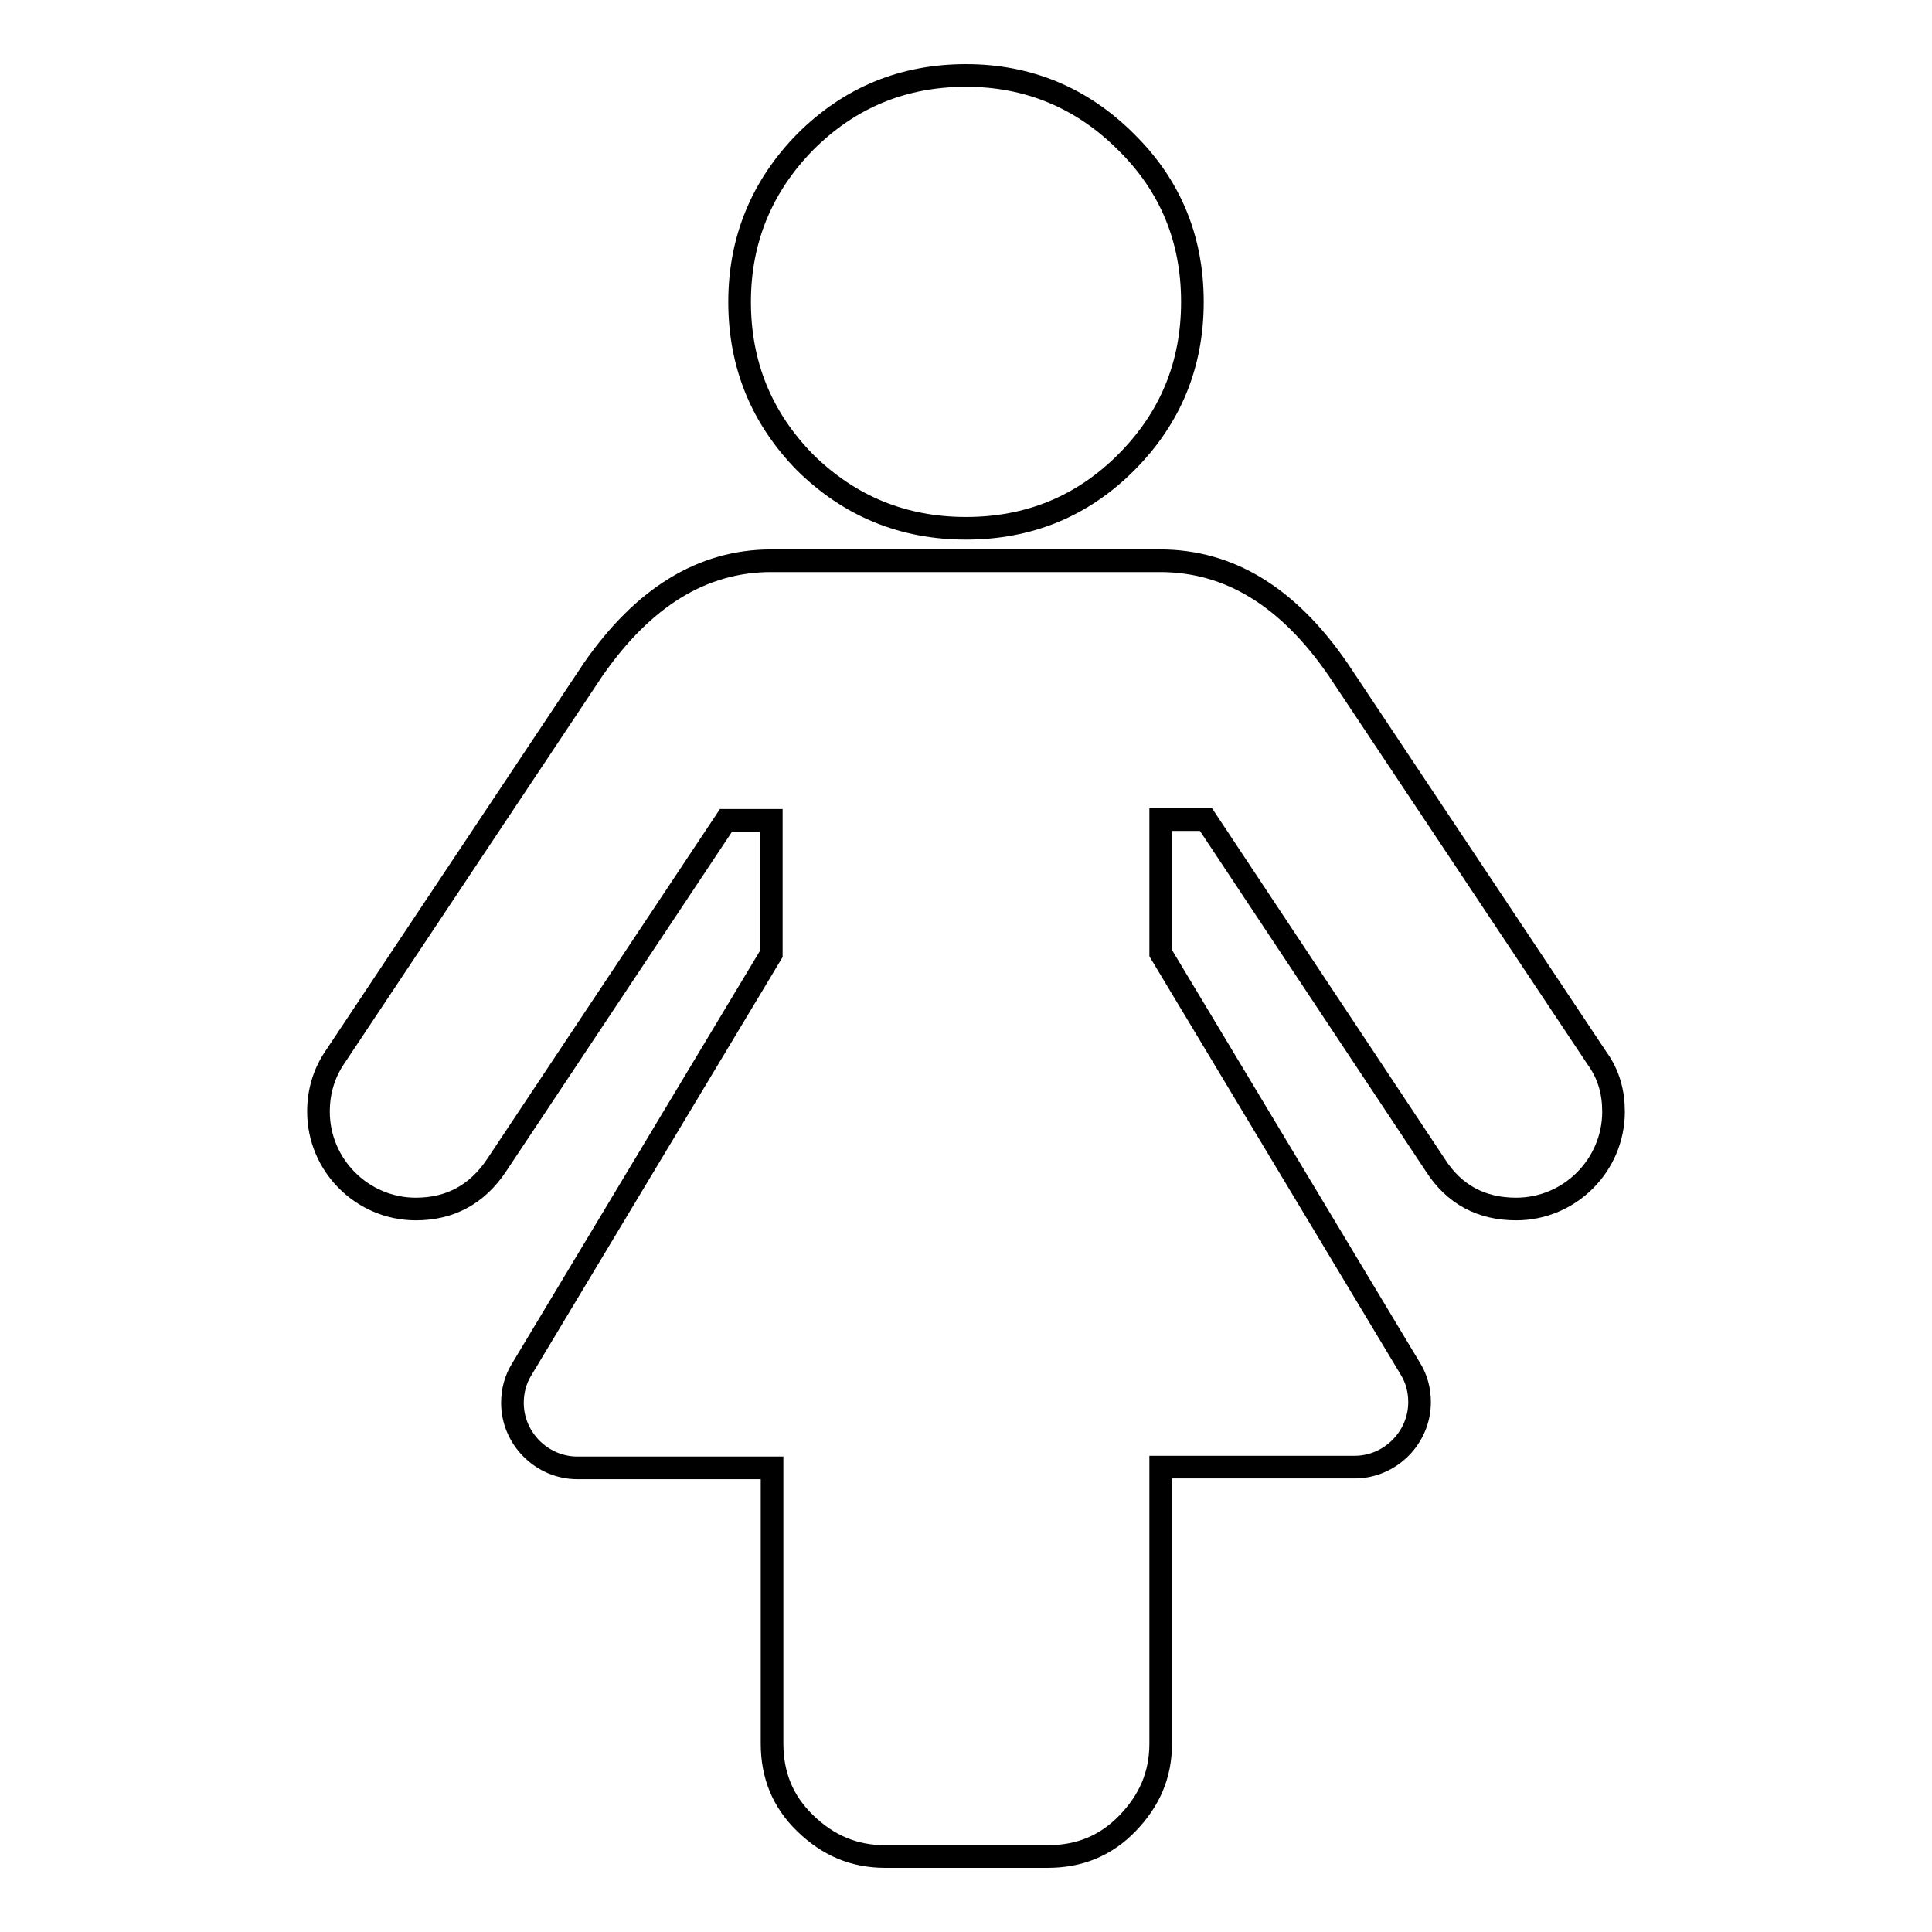 <?xml version="1.0" encoding="utf-8"?>
<!-- Svg Vector Icons : http://www.onlinewebfonts.com/icon -->
<!DOCTYPE svg PUBLIC "-//W3C//DTD SVG 1.1//EN" "http://www.w3.org/Graphics/SVG/1.1/DTD/svg11.dtd">
<svg version="1.1" xmlns="http://www.w3.org/2000/svg" xmlns:xlink="http://www.w3.org/1999/xlink" x="0px" y="0px" viewBox="0 0 256 256" enable-background="new 0 0 256 256" xml:space="preserve">
<g><g><path stroke-width="3" fill-opacity="0" stroke="#000000"  d="M213.8,147.3c0,7.1-5.8,12.9-12.9,12.9c-4.6,0-8.2-1.9-10.7-5.8l-30.4-45.8h-6v17.7l33.1,55.1c0.8,1.3,1.2,2.8,1.2,4.4c0,4.7-3.9,8.6-8.6,8.6h-25.7V231c0,4.2-1.5,7.6-4.4,10.6s-6.4,4.4-10.6,4.4h-21.5c-4.2,0-7.6-1.5-10.6-4.4c-3-2.9-4.4-6.4-4.4-10.6v-36.5H76.5c-4.7,0-8.6-3.9-8.6-8.6c0-1.6,0.4-3.1,1.2-4.4l33.1-55.1v-17.7h-6l-30.4,45.7c-2.6,3.9-6.2,5.8-10.7,5.8c-7.1,0-12.9-5.8-12.9-12.9c0-2.6,0.7-5,2.1-7.1l34.3-51.5c6.6-9.5,14.4-14.4,23.6-14.4h51.5c9.2,0,17,4.8,23.6,14.4l34.3,51.5C213.2,142.4,213.8,144.8,213.8,147.3L213.8,147.3z M149.2,18.8c5.9,5.8,8.8,12.9,8.8,21.2s-2.9,15.4-8.8,21.3c-5.8,5.8-12.9,8.7-21.2,8.7s-15.4-2.9-21.3-8.7c-5.8-5.9-8.7-13-8.7-21.3s3-15.4,8.7-21.2c5.9-5.9,13-8.8,21.3-8.8S143.4,13,149.2,18.8z"/></g></g>
</svg>